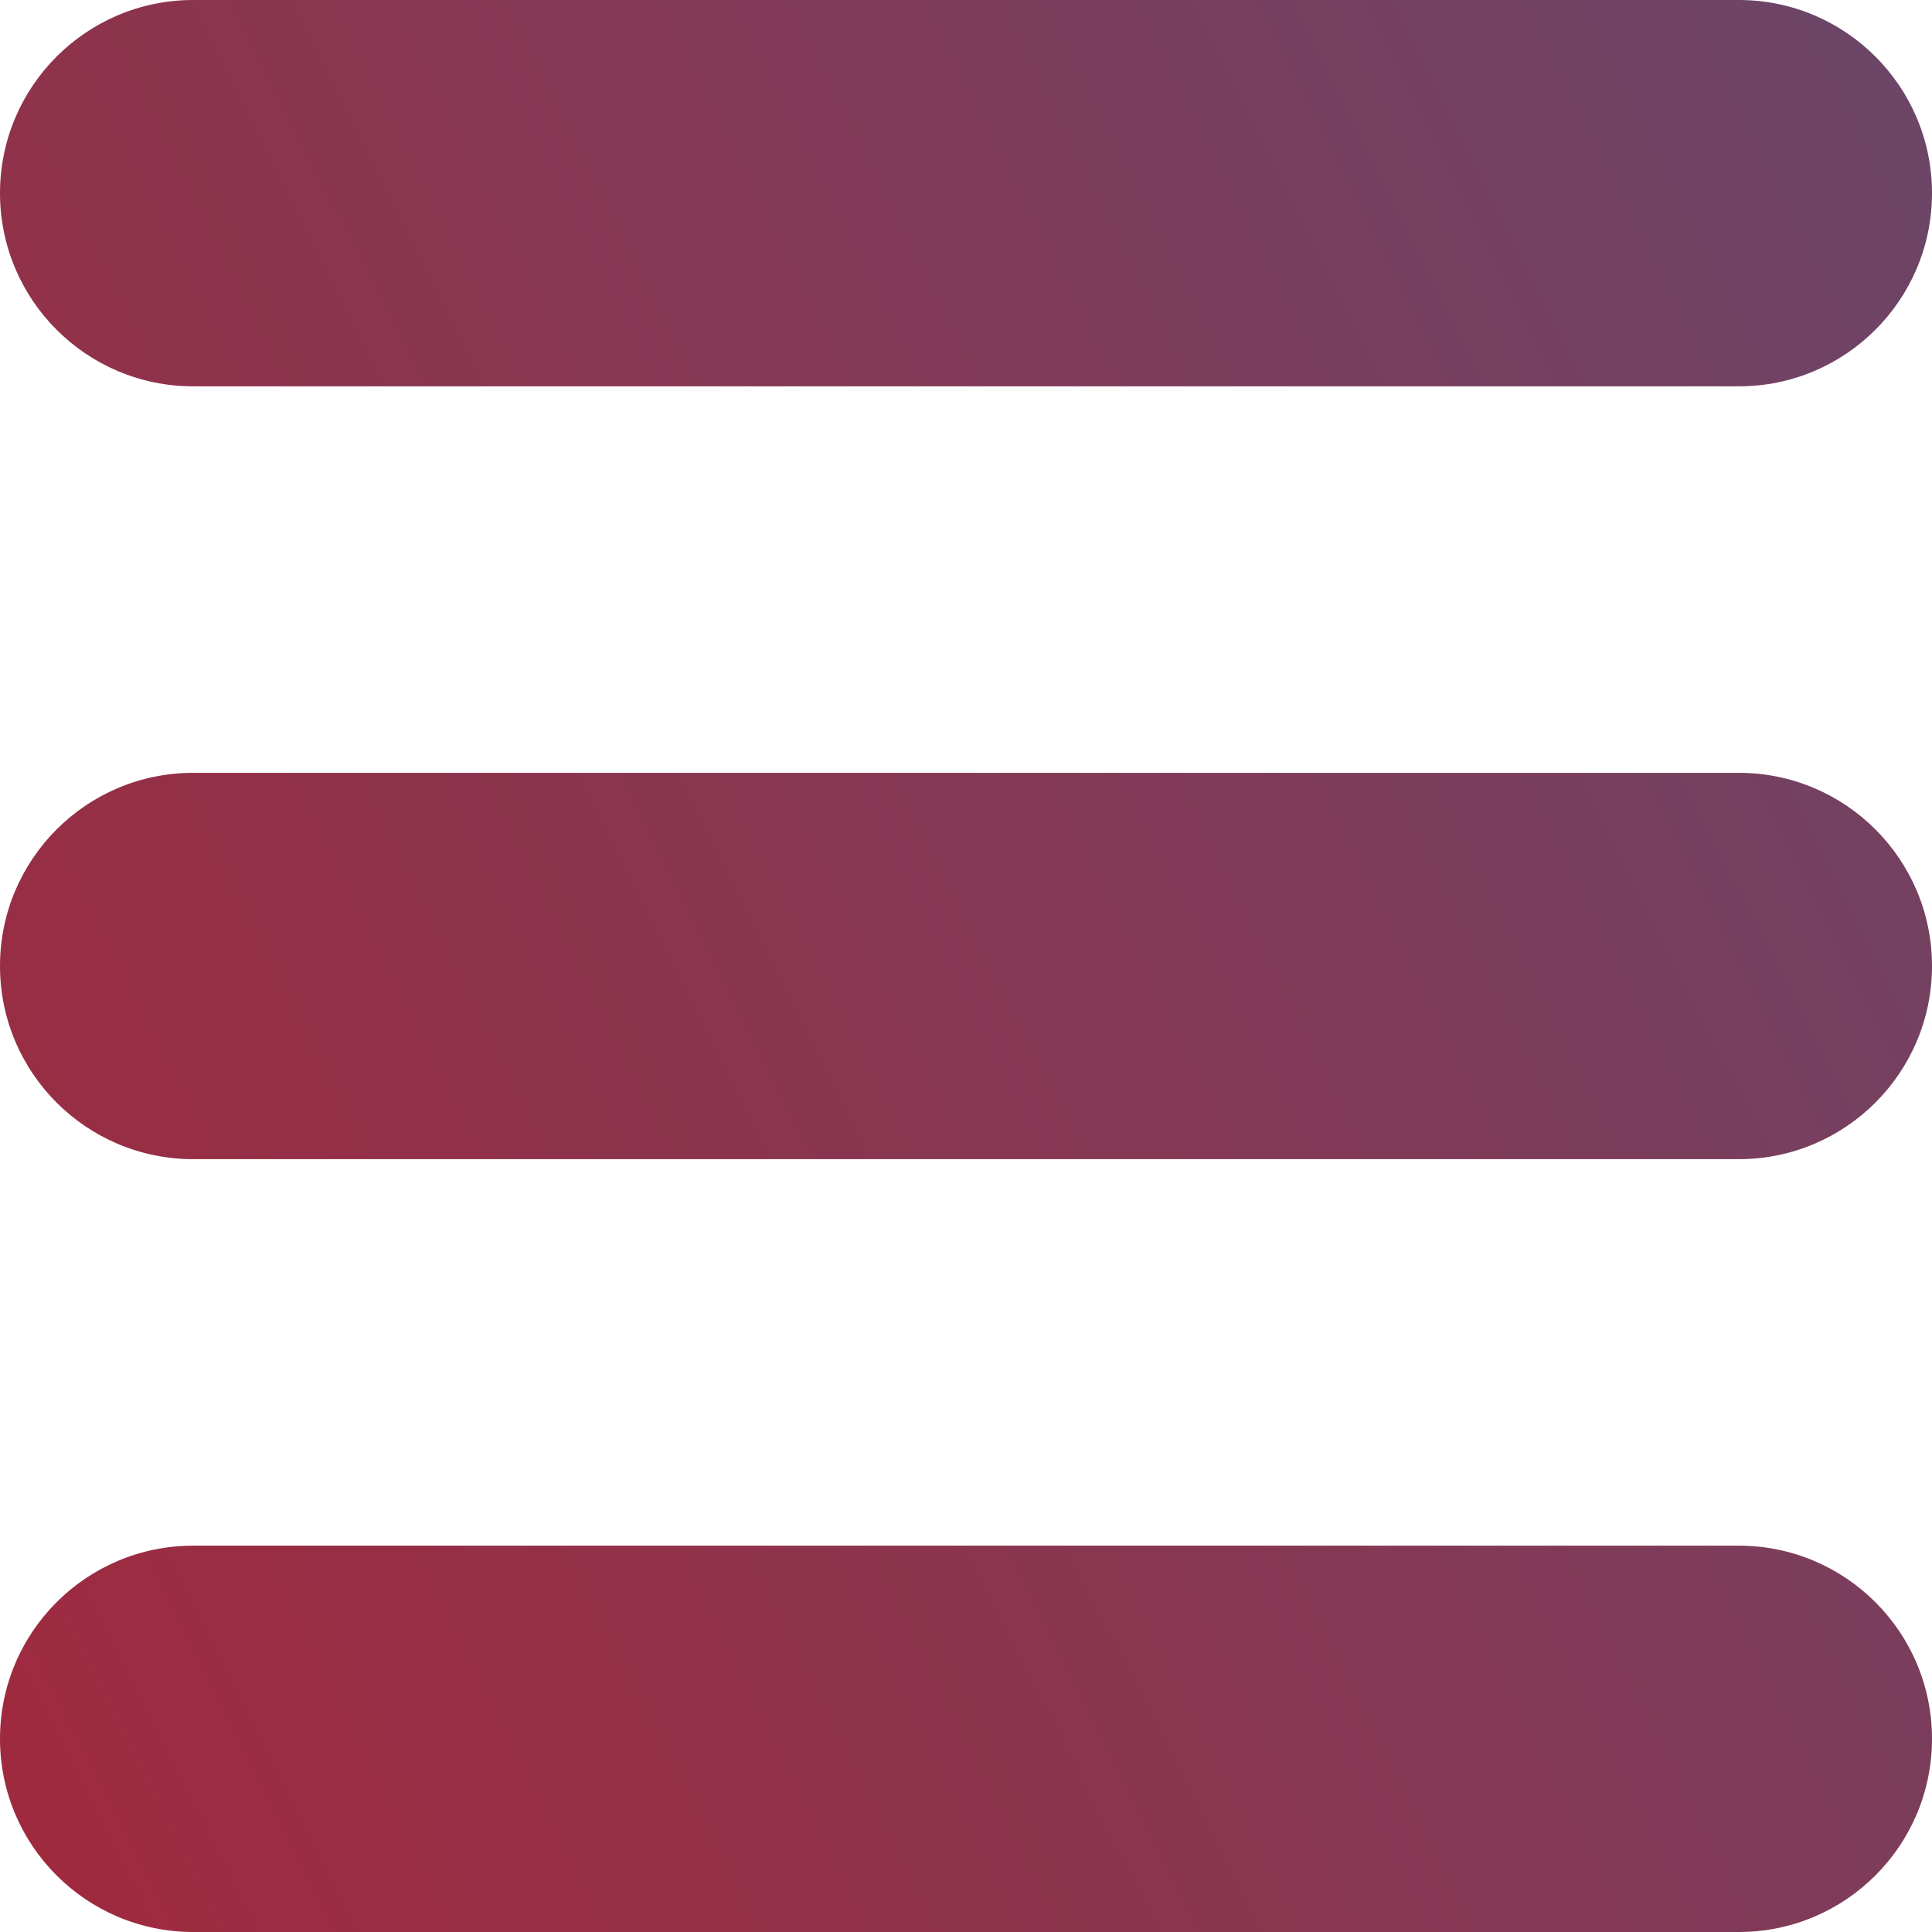 <svg version="1.1"
	 xmlns="http://www.w3.org/2000/svg" xmlns:xlink="http://www.w3.org/1999/xlink" xmlns:a="http://ns.adobe.com/AdobeSVGViewerExtensions/3.0/"
	 x="0px" y="0px" width="21.844px" height="21.844px" viewBox="0 0 21.844 21.844" enable-background="new 0 0 21.844 21.844"
	 xml:space="preserve">
<linearGradient id="SVGID_1_" gradientUnits="userSpaceOnUse" x1="55.755" y1="-2.846" x2="-35.806" y2="43.117">
	<stop  offset="0" style="stop-color:#316597"/>
	<stop  offset="1" style="stop-color:#ED0000"/>
</linearGradient>
<path fill="url(#SVGID_1_)" d="M19.66,17.476H2.184C0.978,17.476,0,18.453,0,19.66c0,1.206,0.978,2.184,2.184,2.184H19.66
	c1.206,0,2.184-0.978,2.184-2.184C21.844,18.453,20.866,17.476,19.66,17.476z"/>
<linearGradient id="SVGID_2_" gradientUnits="userSpaceOnUse" x1="52.252" y1="-9.825" x2="-39.309" y2="36.138">
	<stop  offset="0" style="stop-color:#316597"/>
	<stop  offset="1" style="stop-color:#ED0000"/>
</linearGradient>
<path fill="url(#SVGID_2_)" d="M19.66,8.738H2.184C0.978,8.738,0,9.716,0,10.922s0.978,2.184,2.184,2.184H19.66
	c1.206,0,2.184-0.978,2.184-2.184S20.866,8.738,19.66,8.738z"/>
<linearGradient id="SVGID_3_" gradientUnits="userSpaceOnUse" x1="48.748" y1="-16.804" x2="-42.813" y2="29.159">
	<stop  offset="0" style="stop-color:#316597"/>
	<stop  offset="1" style="stop-color:#ED0000"/>
</linearGradient>
<path fill="url(#SVGID_3_)" d="M19.66,0H2.184C0.978,0,0,0.978,0,2.184s0.978,2.184,2.184,2.184H19.66
	c1.206,0,2.184-0.978,2.184-2.184S20.866,0,19.66,0z"/>
</svg>